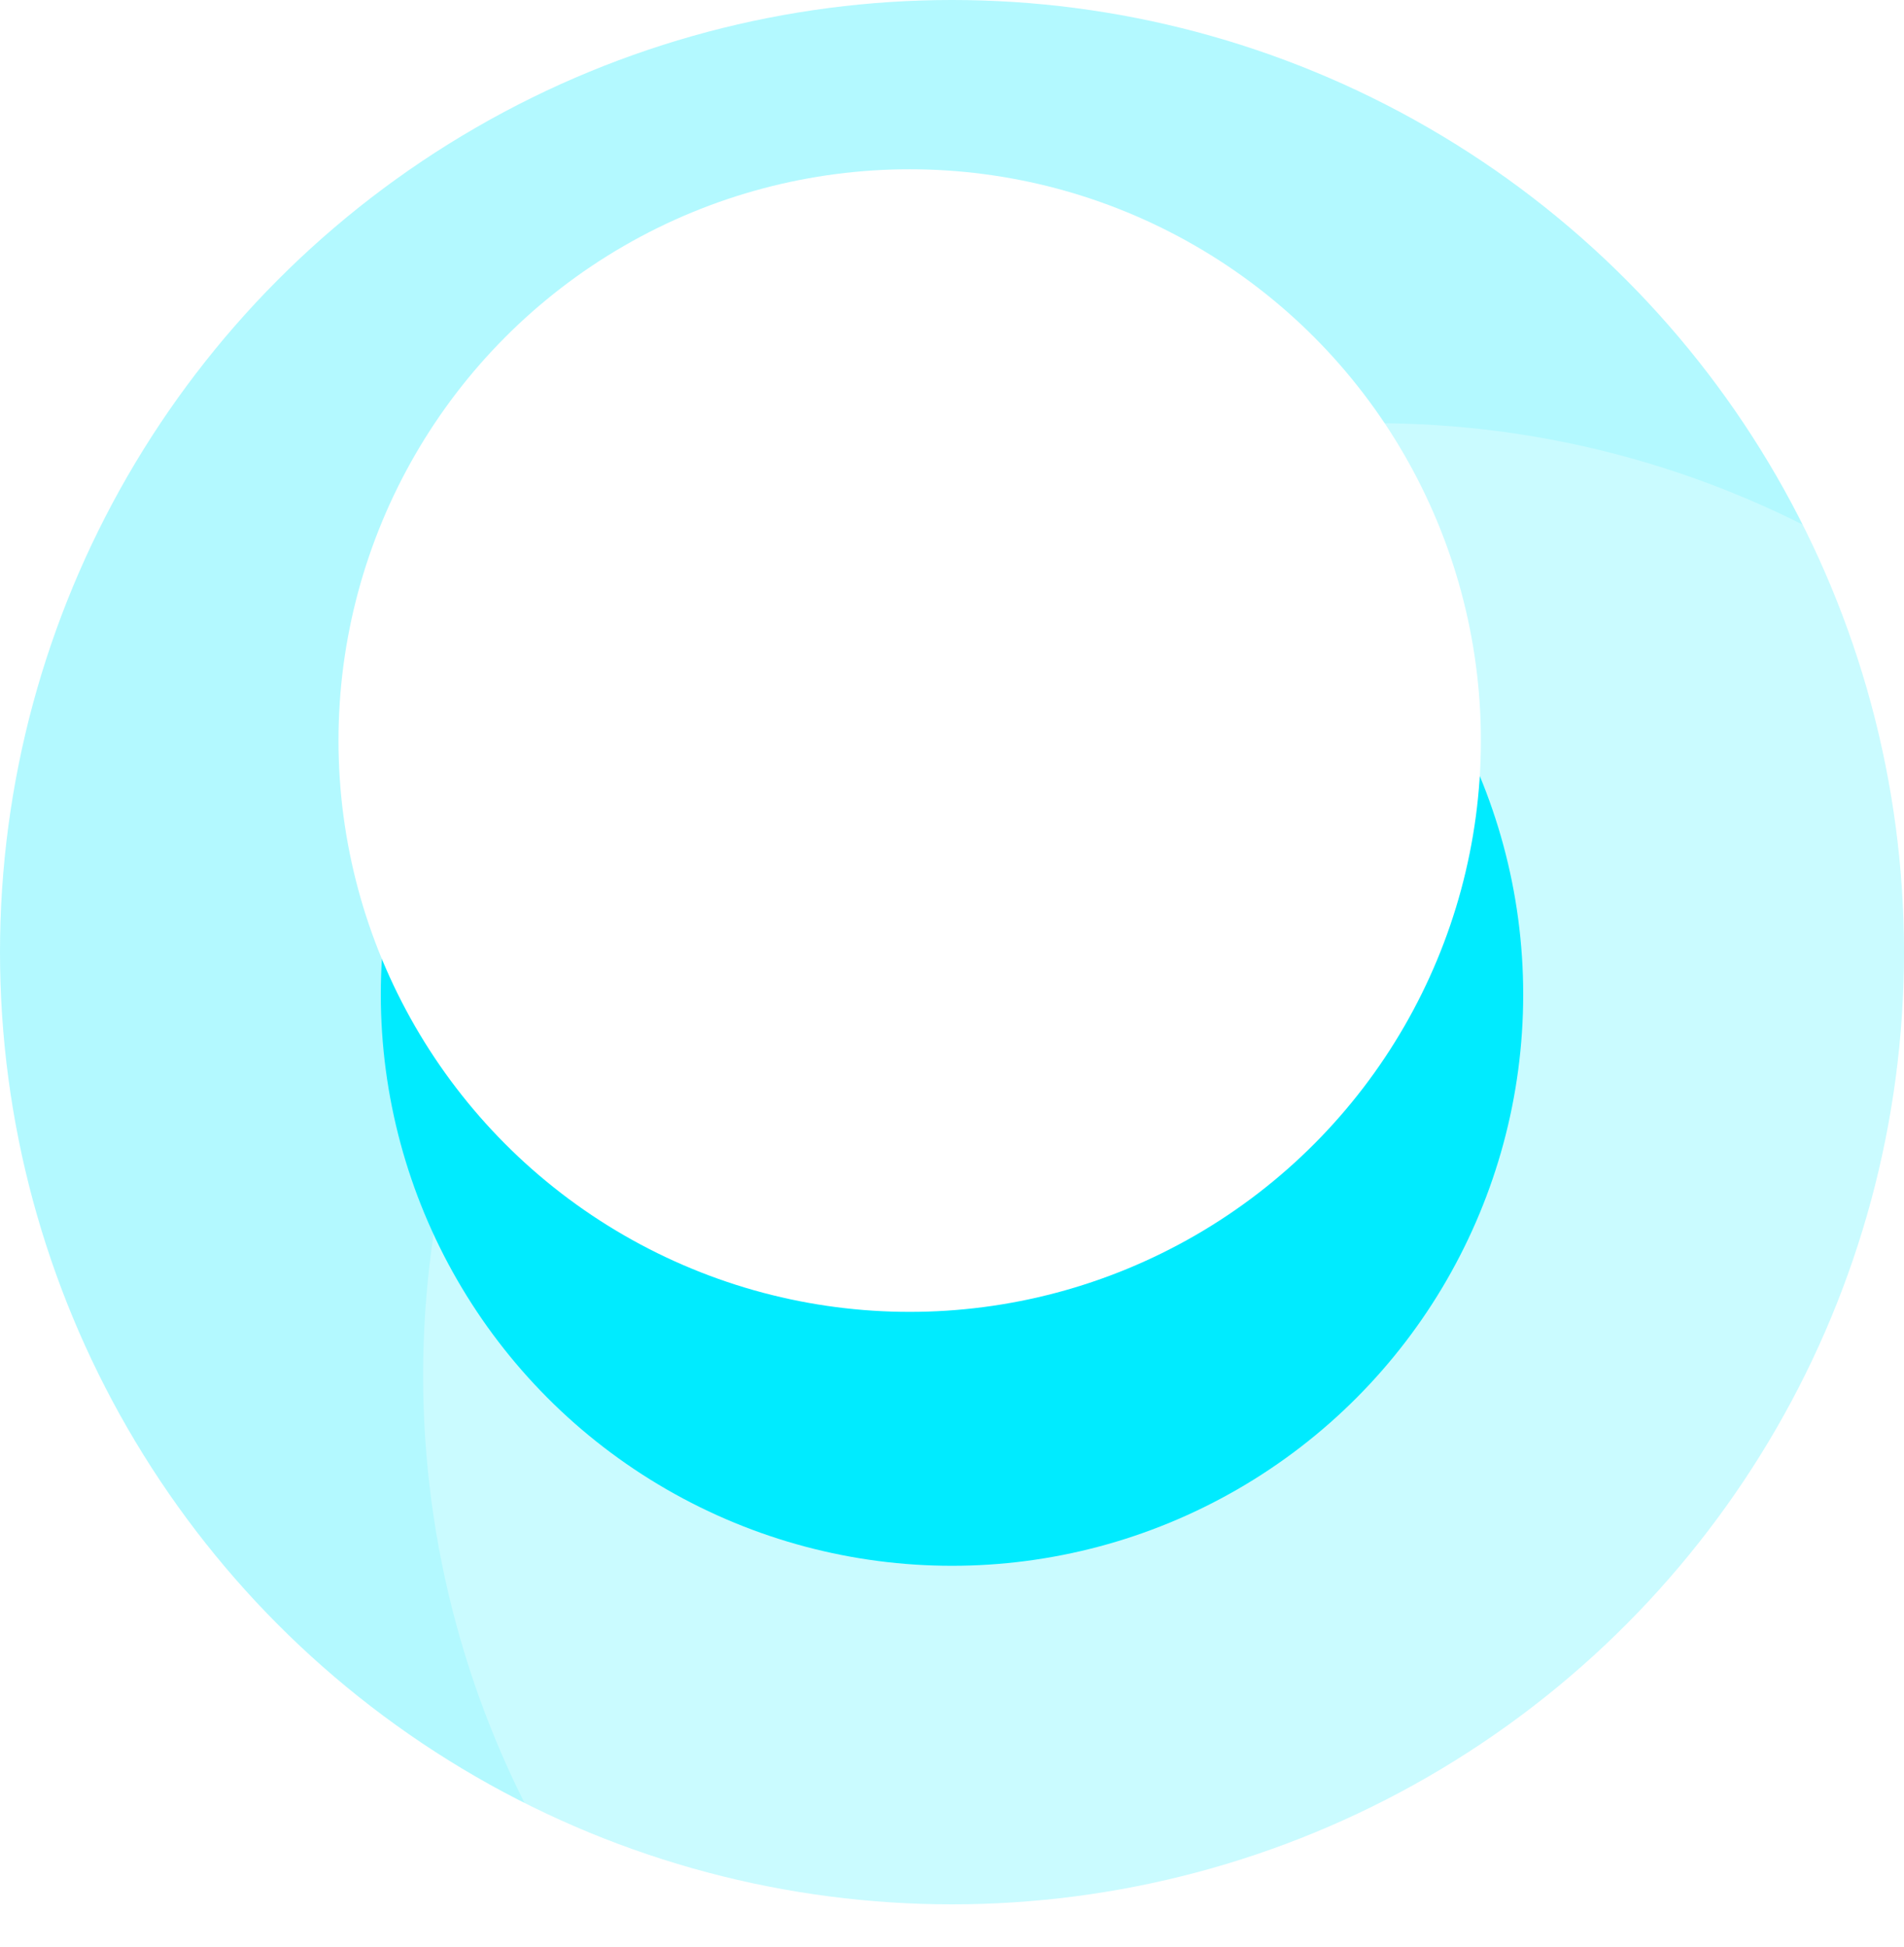 <svg xmlns="http://www.w3.org/2000/svg" xmlns:xlink="http://www.w3.org/1999/xlink" width="45" height="46" viewBox="0 0 45 46">
  <defs>
    <filter id="Ellipse_459">
      <feOffset dx="10" dy="10" input="SourceAlpha"/>
      <feGaussianBlur stdDeviation="5" result="blur"/>
      <feFlood flood-color="#2900ff" result="color"/>
      <feComposite operator="out" in="SourceGraphic" in2="blur"/>
      <feComposite operator="in" in="color"/>
      <feComposite operator="in" in2="SourceGraphic"/>
    </filter>
    <filter id="Ellipse_460" x="0" y="1" width="45" height="45" filterUnits="userSpaceOnUse">
      <feOffset dy="1" input="SourceAlpha"/>
      <feGaussianBlur stdDeviation="3" result="blur-2"/>
      <feFlood flood-opacity="0.557"/>
      <feComposite operator="in" in2="blur-2"/>
      <feComposite in="SourceGraphic"/>
    </filter>
    <filter id="Ellipse_460-2" x="0" y="1" width="45" height="45" filterUnits="userSpaceOnUse">
      <feOffset dx="-1" dy="-5" input="SourceAlpha"/>
      <feGaussianBlur stdDeviation="5" result="blur-3"/>
      <feFlood flood-color="#0074fa" result="color-2"/>
      <feComposite operator="out" in="SourceGraphic" in2="blur-3"/>
      <feComposite operator="in" in="color-2"/>
      <feComposite operator="in" in2="SourceGraphic"/>
    </filter>
  </defs>
  <g id="Group_4040" data-name="Group 4040" transform="translate(-479 -1038)">
    <g data-type="innerShadowGroup">
      <circle id="Ellipse_459-2" data-name="Ellipse 459" cx="22.5" cy="22.5" r="22.5" transform="translate(479 1038)" fill="#00ebff" opacity="0.3"/>
      <g transform="matrix(1, 0, 0, 1, 479, 1038)" filter="url(#Ellipse_459)">
        <circle id="Ellipse_459-3" data-name="Ellipse 459" cx="22.5" cy="22.5" r="22.5" fill="#fff" opacity="0.3"/>
      </g>
    </g>
    <g data-type="innerShadowGroup">
      <g transform="matrix(1, 0, 0, 1, 479, 1038)" filter="url(#Ellipse_460)">
        <circle id="Ellipse_460-3" data-name="Ellipse 460" cx="13.5" cy="13.5" r="13.5" transform="translate(36 36) rotate(180)" fill="#00ebff"/>
      </g>
      <g transform="matrix(1, 0, 0, 1, 479, 1038)" filter="url(#Ellipse_460-2)">
        <circle id="Ellipse_460-4" data-name="Ellipse 460" cx="13.5" cy="13.5" r="13.5" transform="translate(36 36) rotate(180)" fill="#fff"/>
      </g>
    </g>
  </g>
</svg>
